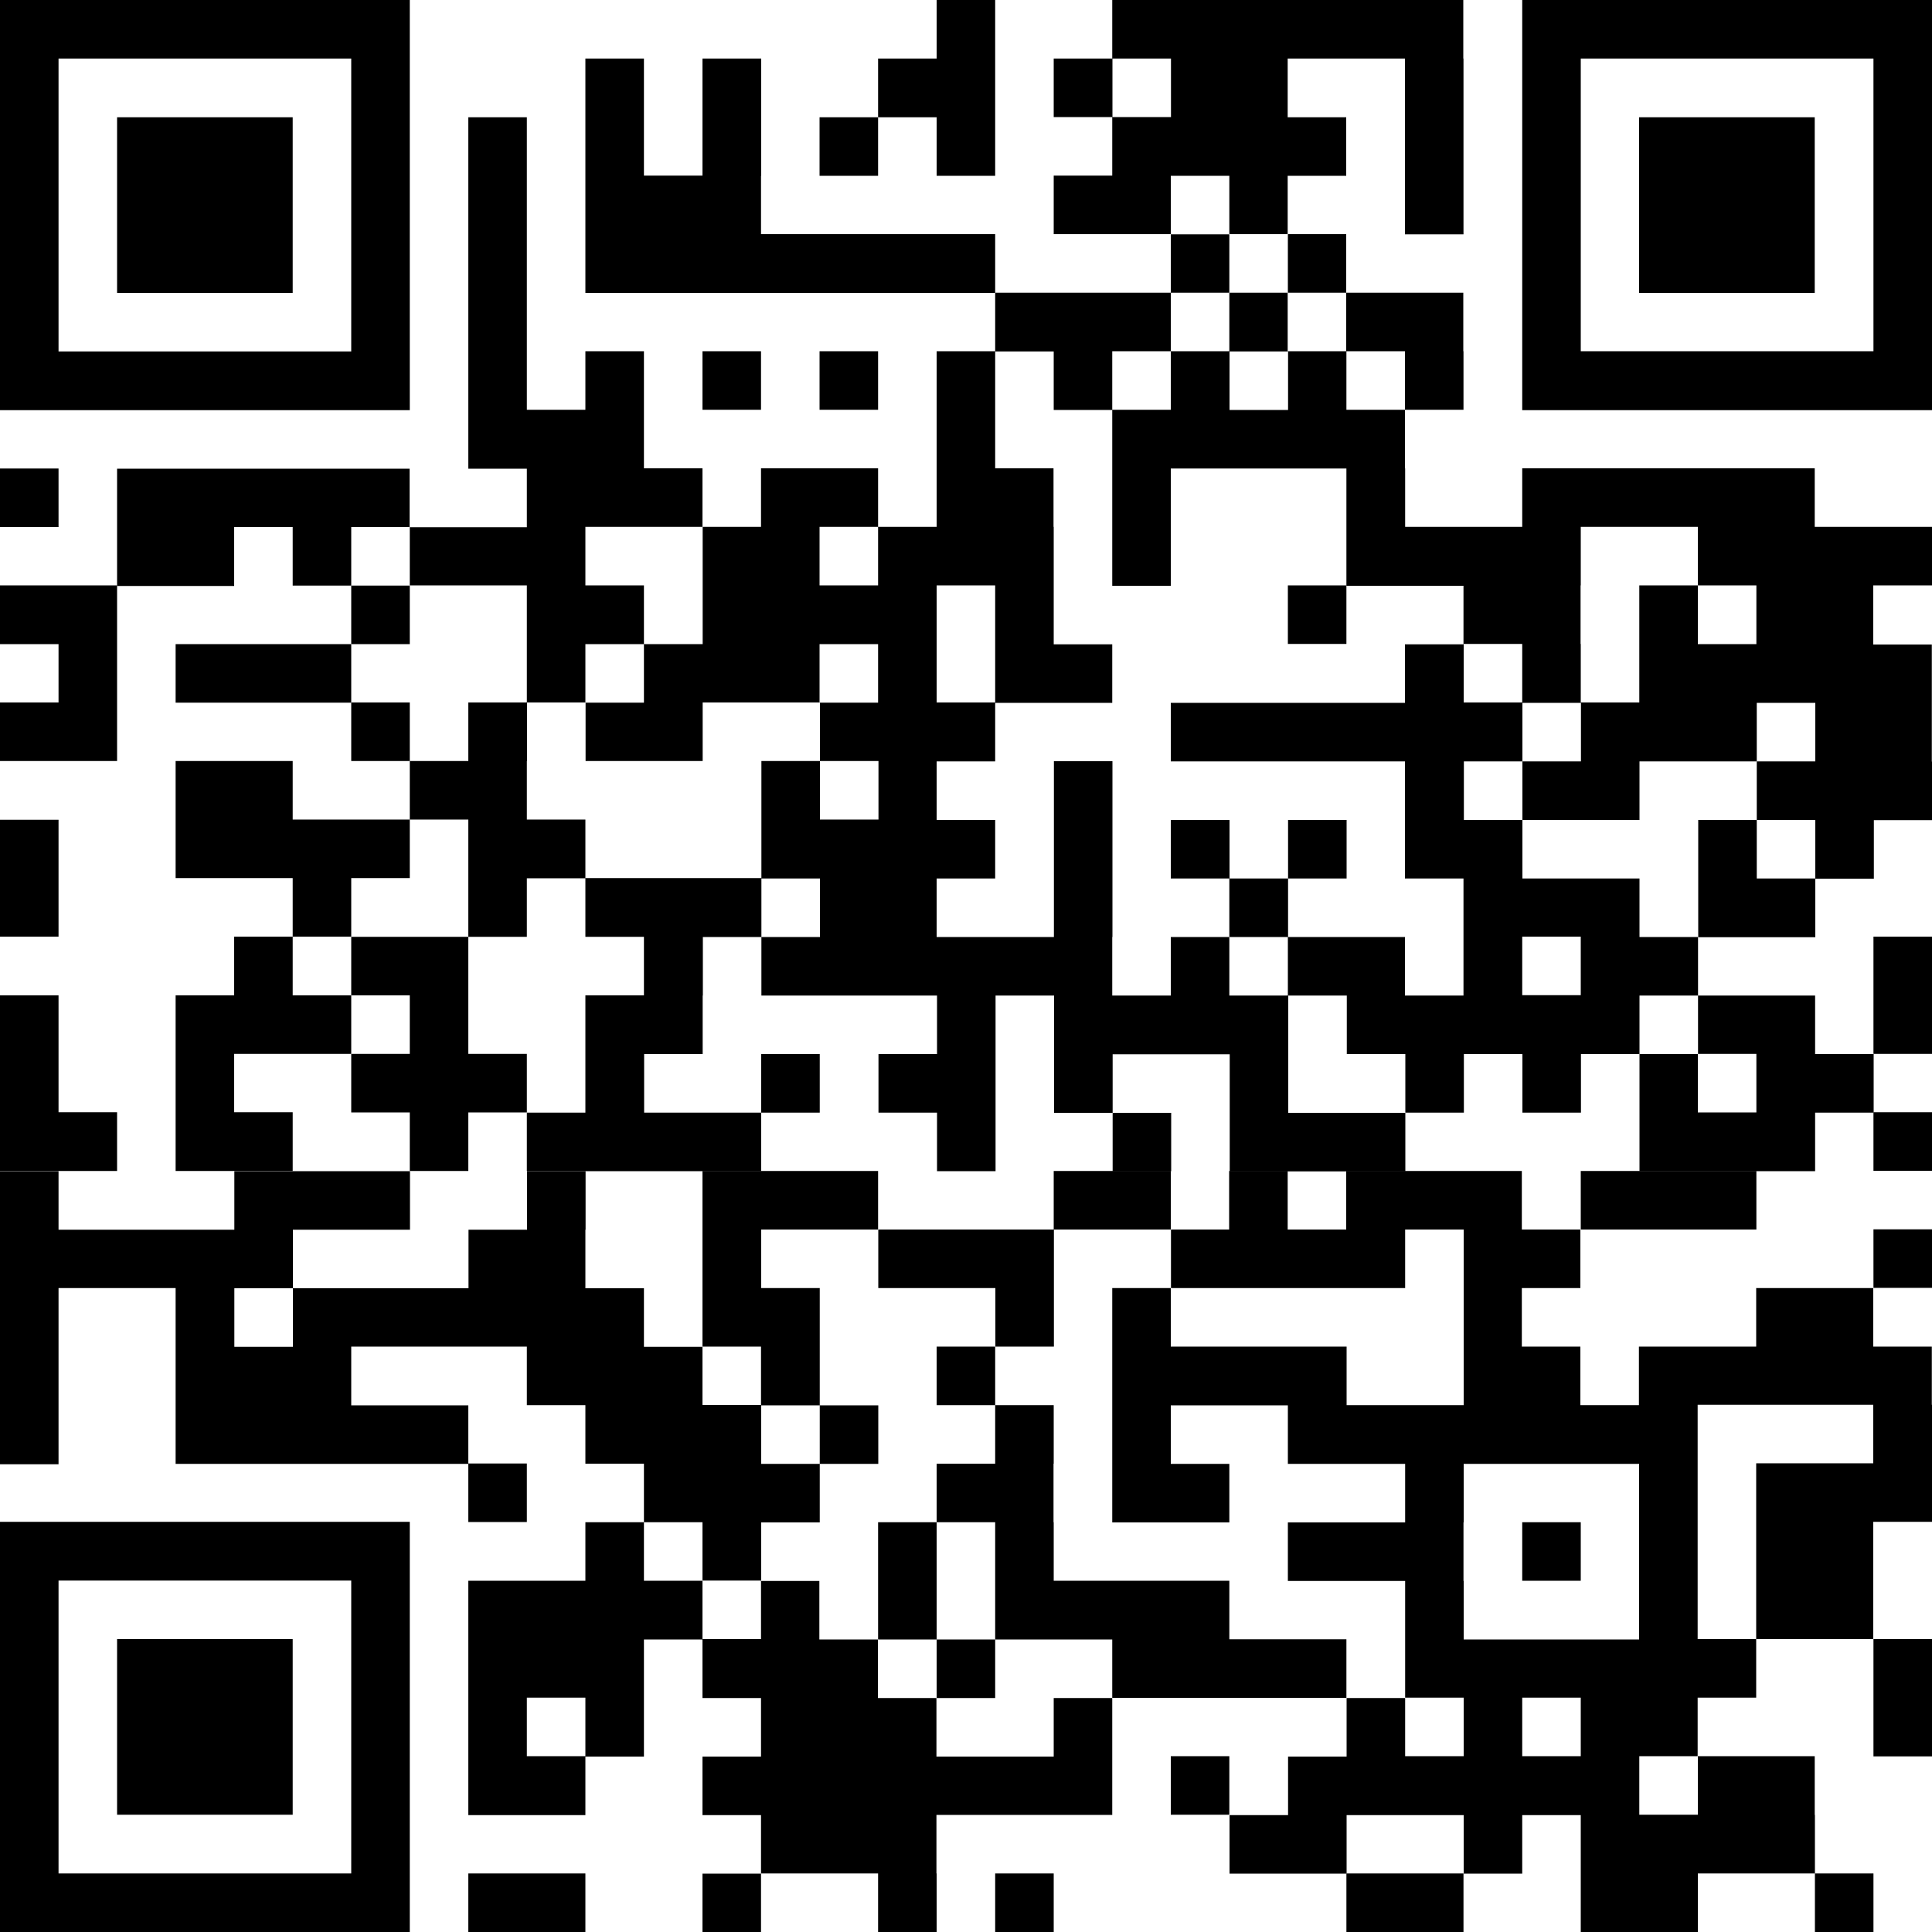 <?xml version="1.0" encoding="utf-8"?>
<!-- Generator: Adobe Illustrator 24.0.1, SVG Export Plug-In . SVG Version: 6.00 Build 0)  -->
<svg version="1.1" id="レイヤー_1" xmlns="http://www.w3.org/2000/svg" xmlns:xlink="http://www.w3.org/1999/xlink" x="0px"
	 y="0px" viewBox="0 0 100 100" style="enable-background:new 0 0 100 100;" xml:space="preserve">
<g>
	<path d="M100,3.03V0H78.79v3.03v3.03v3.03V9.1v3.03v0v3.03v3.03v0.01v3.03H100v-3.03h0v-3.03v-3.03v0V9.1V9.09V6.07L100,3.03
		L100,3.03z M96.97,9.09L96.97,9.09v3.03v0v3.03v3.03H81.82v-3.03v-3.03v0V9.1V9.09V6.07V3.03h15.15v3.03V9.09z"/>
	<polygon points="6.06,6.07 6.06,9.09 6.06,9.1 6.06,12.12 6.06,12.12 6.06,15.16 15.15,15.16 15.15,12.12 15.15,12.12 15.15,9.1 
		15.15,9.09 15.15,6.07 	"/>
	<rect x="42.42" y="6.07" width="3.03" height="3.03"/>
	<polygon points="48.48,9.1 51.51,9.1 51.51,6.07 51.51,6.07 51.51,3.03 51.51,3.03 51.51,0 48.48,0 48.48,3.03 45.45,3.03 
		45.45,6.07 48.48,6.07 	"/>
	<polygon points="84.84,9.09 84.84,9.1 84.84,12.12 84.84,12.12 84.84,15.16 93.93,15.16 93.93,12.12 93.93,12.12 93.93,9.1 
		93.93,9.09 93.93,6.07 84.84,6.07 	"/>
	<polygon points="39.39,12.12 39.39,9.1 39.4,9.1 39.4,6.07 39.4,3.03 36.36,3.03 36.36,6.07 36.36,9.09 33.33,9.09 33.33,6.07 
		33.33,3.03 30.3,3.03 30.3,6.07 30.3,9.09 30.3,9.1 30.3,12.12 30.3,12.12 30.3,15.16 51.51,15.16 51.51,12.12 	"/>
	<path d="M21.21,18.19L21.21,18.19v-3.03v-3.03v0V9.1V9.09V6.07V3.03V0H0v3.03v3.03v3.03V9.1v3.03v0v3.03v3.03v0.01v3.03h21.21
		V18.19z M3.03,15.16v-3.03v0V9.1V9.09V6.07V3.03h15.15v3.03v3.03V9.1v3.03v0v3.03v3.03H3.03V15.16z"/>
	<rect x="36.36" y="18.18" width="3.03" height="3.03"/>
	<rect x="42.42" y="18.18" width="3.03" height="3.03"/>
	<rect y="24.25" width="3.03" height="3.03"/>
	<path d="M12.12,27.28h3.03v3.03h3.03v-3.03h3.03v3.03h-3.03v3.03h3.03V30.3h6.06v3.03v3.03h-3.03v3.03h-3.03v-3.03h-3.03v3.03h3.03
		v3.03h-6.06v-3.03H9.09v3.03v3.03h6.06v3.03h3.03v-3.03h3.03v-3.03h3.03v3.03v0.01v3.03h-6.06v3.03h3.03v3.03h-3.03v3.03h3.03v3.03
		h3.03v-3.03h3.03v-3.03h-3.03v-3.03h0v-3.03h3.03v-3.03h3.03v3.03h3.03v3.03H30.3v3.03v0.01v3.03h-3.03v3.03H39.4v-3.03h3.03v-3.03
		h-3.03v3.03h-6.06v-3.03h3.03v-3.03h0.01v-3.03h3.03v-3.03h3.03v3.03h-3.03v3.03h9.09v3.03h-3.03v3.03h3.03v3.03h3.03v-3.03h0
		v-3.03h0v-3.03h3.03v3.03v0.01v3.03h3.03v3.03h3.03v-3.03h-3.03v-3.03h6.06v3.03v3.03h9.09v-3.03h-6.06v-3.03v-0.01v-3.03h3.03
		v3.03h3.03v3.03h3.03v-3.03h3.03v3.03h3.03v-3.03h3.03v3.03v3.03h9.09v-3.03h3.03v-3.03h-3.03v-3.03h-6.06v3.03h-3.03v-3.03h3.03
		v-3.03h-3.03v-3.03h-6.06v-3.03h-3.03v-3.03h3.03v-3.03h3.03v3.03h-3.03v3.03h6.06v-3.03h6.07v-3.03h3.03v3.03h-3.03v3.03h3.03
		v3.03h-3.03v-3.03h-3.03v3.03v0.01v3.03h6.06v-3.03h3.03v-3.03H100v-3.03h-0.01v-3.03h0v-3.03h-3.03V30.3H100v-3.03h-6.07v-3.03
		H78.79v3.03h-6.06v-3.03h-0.01v-3.03h-3.03v-3.03h3.03v3.03h3.03v-3.03h-0.01v-3.03h-6.06v3.03h-3.03v-3.03h3.03v-3.03h-3.03V9.1
		h3.03V6.07h-3.03V3.03h6.07v3.03v3.03V9.1v3.03h3.03V9.1V9.09V6.07V3.03h-0.01V0H57.57v3.03h-3.03v3.03h3.03v3.03h-3.03v3.03h6.06
		v3.03h3.03v-3.03h3.03v3.03h-3.03v3.03H60.6v-3.03h-9.09v3.03h-3.03v3.03v3.03v0v3.03h-3.03v3.03h-3.03v-3.03h3.03v-3.03h-6.06
		v3.03h-3.03v-3.03h-3.03v-3.03v-3.03H30.3v3.03h-3.03v-3.03v-0.01v-3.03v-3.03v0V9.1V9.09V6.07h-3.03v3.03V9.1v3.03v0v3.03v3.03
		v0.01v3.03v3.03h3.03v3.03h-6.07v-3.03H6.06v3.03v0.01v3.03h6.06V27.28z M87.88,54.55h3.03v3.03h-3.03V54.55z M57.58,3.03h3.03
		v3.03h-3.03V3.03z M60.6,12.12V9.1h3.03v3.03H60.6z M39.39,45.45H30.3v-3.03h-3.03v-3.03h0.01v-3.03h3.03v3.03h6.06v-3.03h6.07
		v3.03h3.03v3.03h-3.03v-3.03h-3.03v3.03V45.45z M81.82,48.48v3.03h-3.03v-3.03H81.82z M78.79,36.36h-3.03v-3.03h3.03V36.36z
		 M90.91,33.34h-3.03V30.3h-3.03v3.03v3.03h-3.03v-3.03h-0.01V30.3h0.01v-3.03h6.06v3.03h3.03V33.34z M63.64,18.19h3.03v3.03h-3.03
		V18.19z M60.6,21.21h-3.03v-3.03h3.03V21.21z M51.51,24.25v-3.03v-3.03h3.03v3.03h3.03v3.03v0v3.03v0.01v3.03h3.03v-3.03v-0.01
		v-3.03h9.09v3.03v0.01v3.03h6.06v3.03h-3.03v3.03H60.6v3.03h12.12v3.03v3.03h3.03v3.03v3.03h-3.03v-3.03h-6.05v-3.03h3.03v-3.03
		h-3.03v3.03h-3.03v-3.03H60.6v3.03h3.03v3.03h3.03v3.03h-3.03v-3.03H60.6v3.03h-3.03v-3.03h0.01v-3.03v-0.01v-3.03v-3.03h-3.03
		v3.03v3.03v0.01v3.03h-6.07v-3.03h3.03v-3.03h-3.03v-3.03h3.03v-3.03h6.06v-3.03h-3.03V30.3v-3.03h-0.01v-3.03H51.51z M51.51,30.3
		v3.03v3.03h-3.03v-3.03h0V30.3H51.51z M45.45,33.34v3.03h-3.03v-3.03H45.45z M36.36,33.34h-3.03v3.03h-3.03v-3.03h3.03V30.3H30.3
		v-3.03h6.07v3.03V33.34z"/>
	<rect x="66.66" y="30.3" width="3.03" height="3.03"/>
	<rect x="9.09" y="33.34" width="9.09" height="3.03"/>
	<polygon points="6.06,36.37 6.06,36.36 6.06,33.34 6.06,30.3 0,30.3 0,33.34 3.03,33.34 3.03,36.36 0,36.36 0,39.39 6.06,39.39 	
		"/>
	<polygon points="3.03,45.46 3.03,45.45 3.03,42.43 0,42.43 0,45.45 0,45.46 0,48.48 3.03,48.48 	"/>
	<polygon points="12.12,51.52 9.09,51.52 9.09,54.54 9.09,54.55 9.09,57.57 9.09,60.61 15.15,60.61 15.15,57.57 12.12,57.57 
		12.12,54.55 18.18,54.55 18.18,51.52 15.15,51.52 15.15,48.48 12.12,48.48 	"/>
	<polygon points="96.97,51.52 96.97,54.55 100,54.55 100,51.52 100,48.48 96.97,48.48 	"/>
	<polygon points="6.06,57.57 3.03,57.57 3.03,54.55 3.03,54.54 3.03,51.52 0,51.52 0,54.54 0,54.55 0,57.57 0,60.61 6.06,60.61 	"/>
	<rect x="96.97" y="57.57" width="3.03" height="3.03"/>
	<rect x="81.82" y="60.61" width="9.09" height="3.03"/>
	<rect x="96.97" y="63.63" width="3.03" height="3.03"/>
	<path d="M99.99,69.7h-3.03v-3.03h-6.06v3.03h-6.07v3.03h-3.03V69.7h-3.03v-3.03h3.03v-3.03h-3.03v-3.03h-9.09v3.03h-3.03v-3.03
		h-3.03v3.03H60.6v-3.03h-6.06v3.03h-9.09v-3.03h-9.09v3.03v0.01v3.03v3.03h-3.03v-3.03H30.3v-3.03h0.01v-3.03h-3.03v3.03h-3.03
		v3.03h-9.09v3.03h-3.03v-3.03h3.03v-3.03h6.06v-3.03h-9.09v3.03H3.03v-3.03H0v3.03v0.01v3.03v3.03v3.03v0.01v3.03h3.03v-3.03v-0.01
		V69.7v-3.03h6.06v3.03v3.03v0.01v3.03h15.15v-3.03h-6.06V69.7h9.09v3.03h3.03v3.03h3.03v3.03h3.03v3.03h-3.03v-3.03H30.3v3.03
		h-6.06v3.03v3.03v3.03v0.01v3.03h6.06v-3.03h3.03v-3.03v-3.03h3.03v3.03h3.03v3.03h-3.03v3.03h3.03v3.03h-3.03V100h3.03v-3.03h6.06
		V100h3.03v-3.03h-0.01v-3.03h9.1v-3.03h0v-3.03h12.12v-3.03h-6.06v-3.03h-9.09v-3.03h-0.01v-3.03h0.01v-3.03h-3.03V69.7h-3.03v3.03
		h3.03v3.03h-3.03v3.03h-3.03v3.03v0.01v3.03h3.03v3.03h3.03v-3.03h-3.03v-3.03v-0.01v-3.03h3.03v3.03v0.01v3.03h6.06v3.03h-3.03
		v3.03h-6.07v-3.03h-3.03v-3.03h-3.03v-3.03H39.4v-3.03h3.03v-3.03h-3.03v-3.03h3.03v3.03h3.03v-3.03h-3.03V69.7v-3.03H39.4v-3.03
		h6.06v3.03h6.06v3.03h3.03v-3.03v-3.03h6.06v3.03h12.12v-3.03h3.03v3.03v3.03v3.03h-6.06V69.7H60.6v-3.03h-3.03v3.03v3.03v0.01
		v3.03v3.03h6.06v-3.03H60.6v-3.03h6.06v3.03h6.07v3.03h-6.07v3.03h6.07v3.03v3.03h-3.03v3.03h-3.03v3.03h-3.03v3.03h6.06v-3.03
		h6.06v3.03h3.03v-3.03h3.03v3.03V100h6.06v-3.03h6.06V100h3.03v-3.03h-3.03v-3.03h-0.01V90.9h-6.06v-3.03h3.03v-3.03h-3.03v-3.03
		v-0.01v-3.03v-3.03v-3.03h9.09v3.03h-6.06v3.03v3.03v0.01v3.03h6.06v-3.03v-0.01v-3.03H100v-3.03h0v-3.03h-0.01V69.7z M30.3,90.9
		h-3.03v-3.03h3.03V90.9z M36.36,84.84v-3.03h3.03v3.03H36.36z M39.39,72.72h-3.03V69.7h3.03V72.72z M72.73,90.9v-3.03h3.03v3.03
		H72.73z M87.88,93.93h-3.03v-3.03h3.03V93.93z M81.82,90.9h-3.03v-3.03h3.03V90.9z M84.84,78.79v3.03v0.01v3.03h-9.08v-3.03h-0.01
		v-3.03h0.01v-3.03h9.08V78.79z"/>
	<rect x="24.24" y="75.75" width="3.03" height="3.03"/>
	<path d="M0,81.81L0,81.81v3.03v3.03v3.03v0.01v3.03v3.03V100h21.21v-3.03v-3.03v-3.03V90.9v-3.03v-3.03v-3.03v-0.01v-3.03H0V81.81z
		 M18.18,84.84v3.03v3.03v0.01v3.03v3.03H3.03v-3.03v-3.03V90.9v-3.03v-3.03v-3.03h15.15V84.84z"/>
	<rect x="78.79" y="78.79" width="3.03" height="3.03"/>
	<polygon points="96.97,87.88 96.97,90.91 100,90.91 100,87.88 100,84.84 96.97,84.84 	"/>
	<polygon points="15.15,93.93 15.15,90.91 15.15,90.9 15.15,87.88 15.15,84.84 6.06,84.84 6.06,87.88 6.06,90.9 6.06,90.91 
		6.06,93.93 	"/>
	<rect x="60.6" y="90.9" width="3.03" height="3.03"/>
	<rect x="24.24" y="96.97" width="6.06" height="3.03"/>
	<rect x="51.51" y="96.97" width="3.03" height="3.03"/>
	<rect x="69.69" y="96.97" width="6.06" height="3.03"/>
</g>
</svg>
